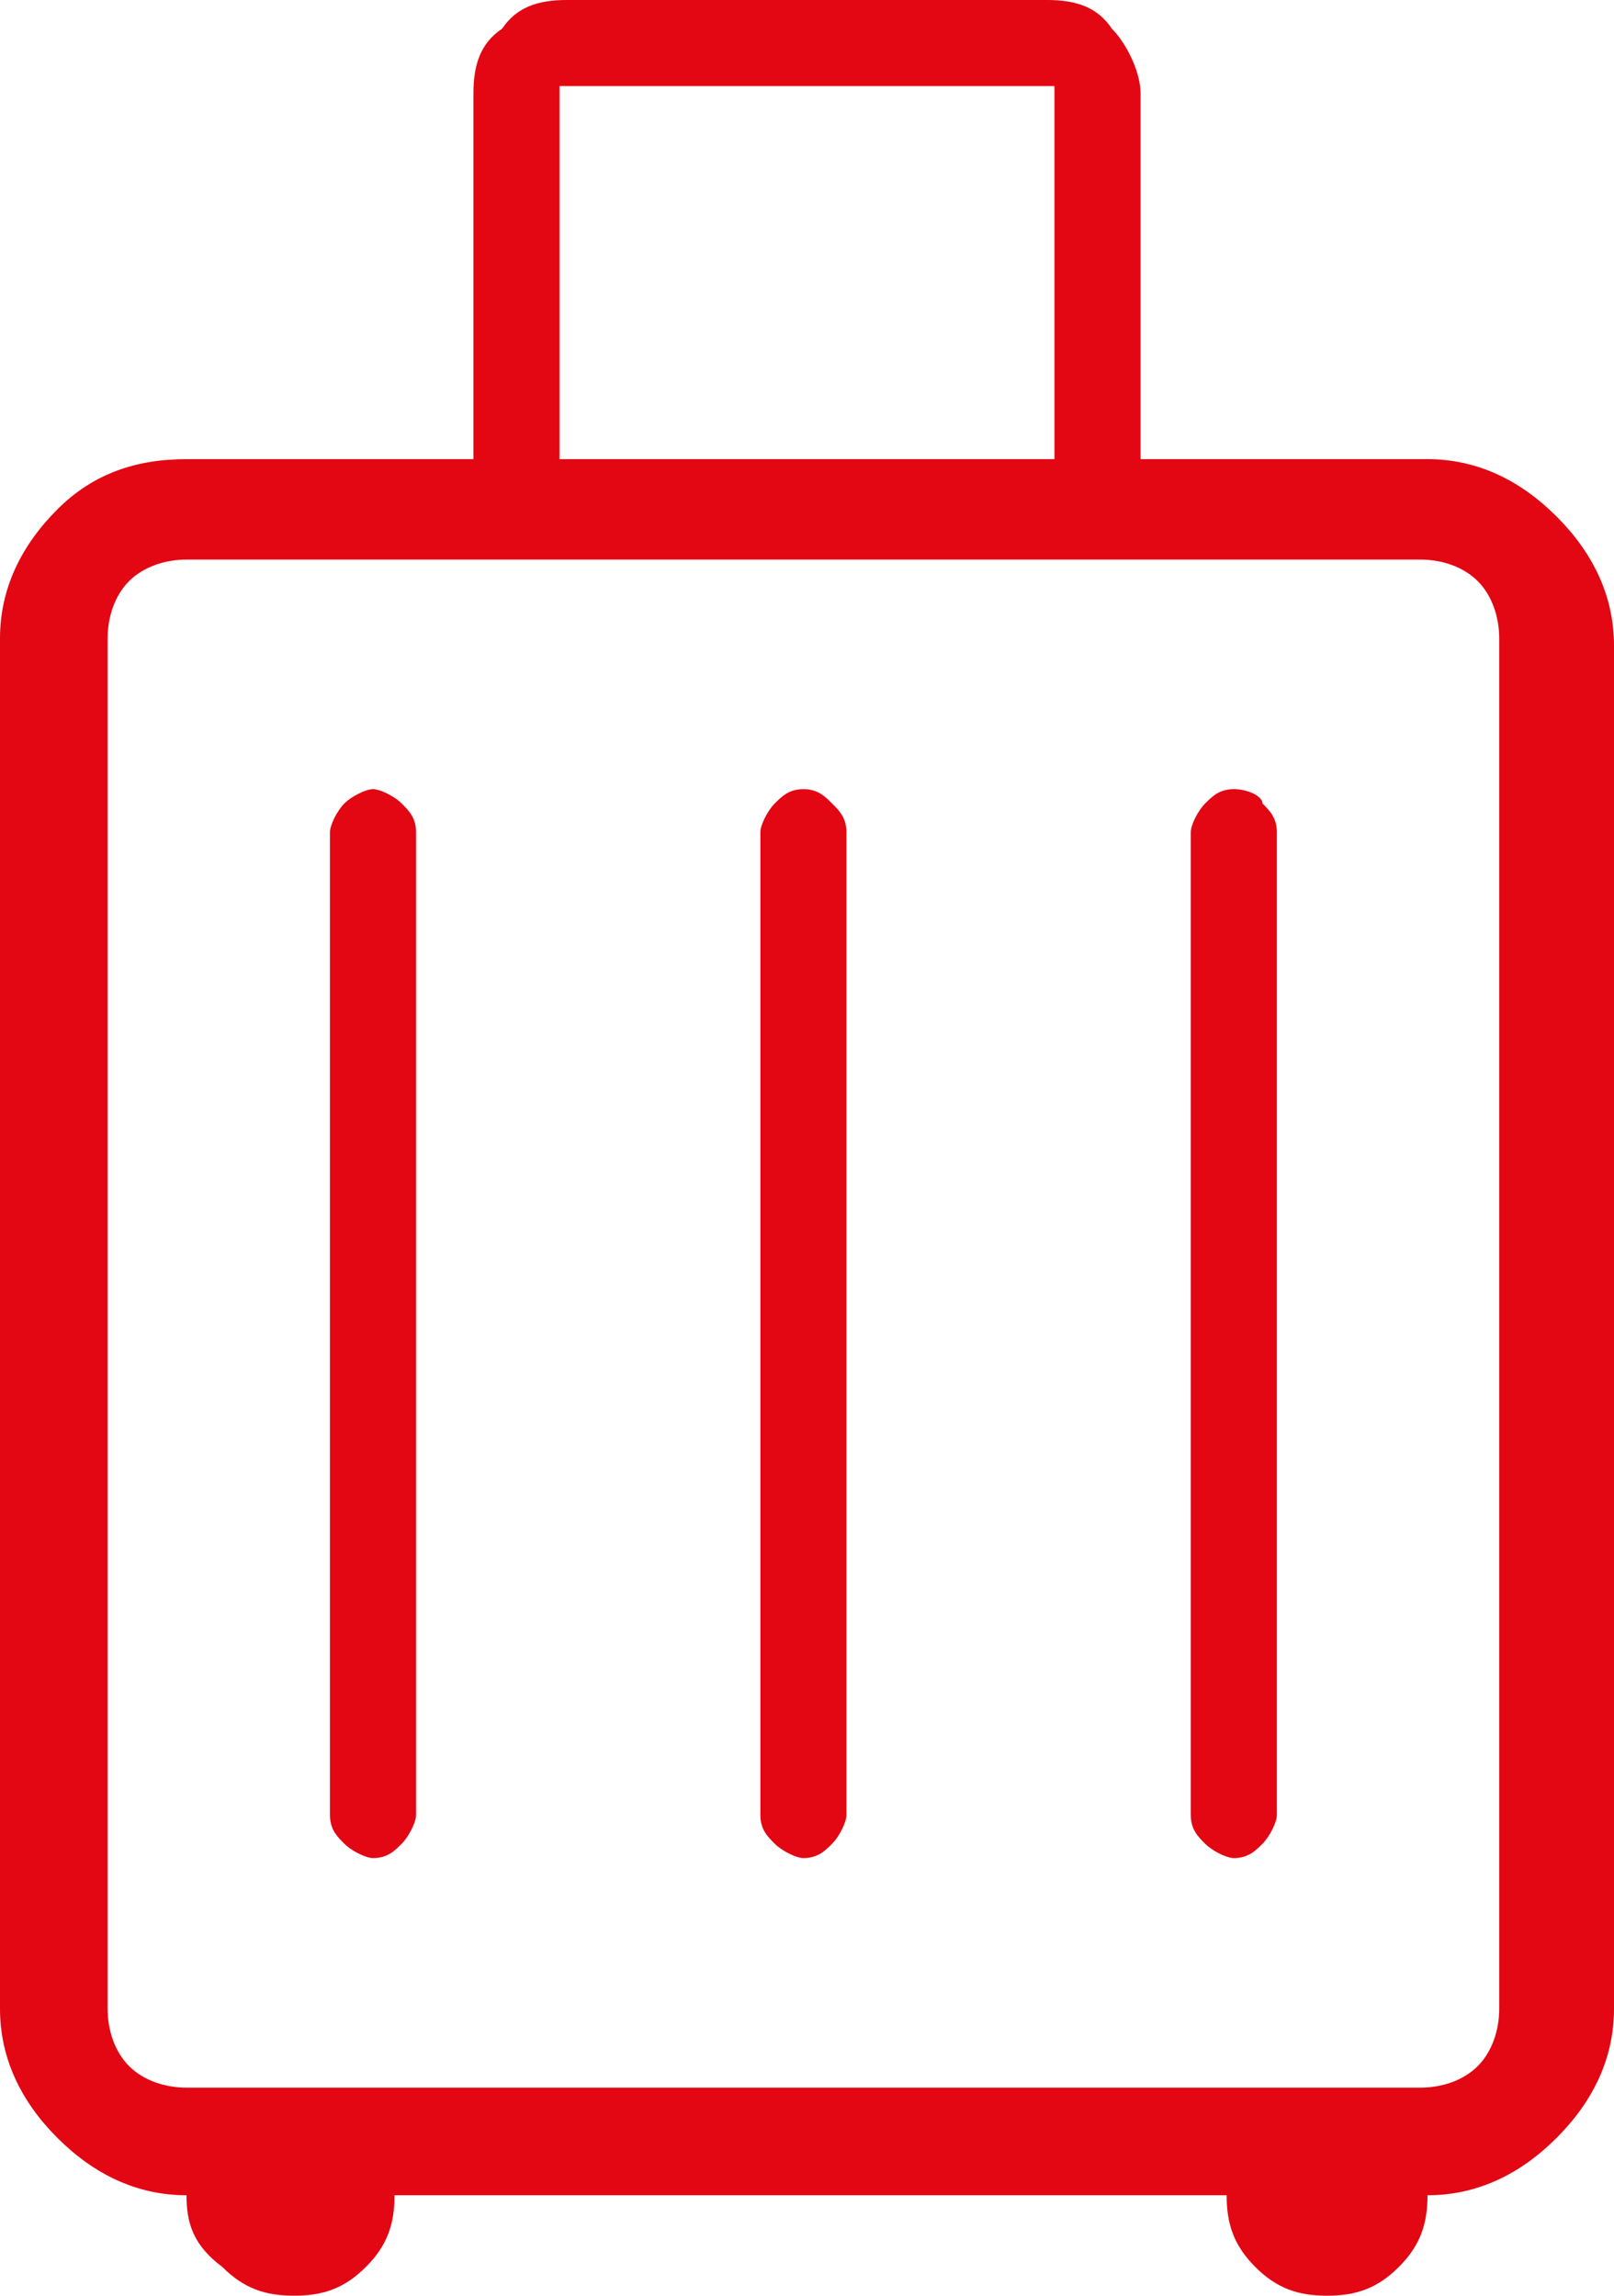 <svg xmlns="http://www.w3.org/2000/svg" xmlns:xlink="http://www.w3.org/1999/xlink" version="1.1" id="Layer_1" x="0px" y="0px" style="enable-background:new 0 0 48 48;" xml:space="preserve" viewBox="12.8 8 22.5 32">
<style type="text/css">
	.st0{fill:#E30613;}
</style>
<path class="st0" d="M15.4,38.6c-0.7,0-1.3-0.3-1.8-0.8c-0.5-0.5-0.8-1.1-0.8-1.8V16.9c0-0.7,0.3-1.3,0.8-1.8  c0.5-0.5,1.1-0.7,1.8-0.7h4V9.3c0-0.4,0.1-0.7,0.4-0.9C20,8.1,20.3,8,20.7,8h6.7c0.4,0,0.7,0.1,0.9,0.4c0.2,0.2,0.4,0.6,0.4,0.9v5.1  h4c0.7,0,1.3,0.3,1.8,0.8c0.5,0.5,0.8,1.1,0.8,1.8V36c0,0.7-0.3,1.3-0.8,1.8c-0.5,0.5-1.1,0.8-1.8,0.8c0,0.4-0.1,0.7-0.4,1  c-0.3,0.3-0.6,0.4-1,0.4c-0.4,0-0.7-0.1-1-0.4c-0.3-0.3-0.4-0.6-0.4-1H18.3c0,0.4-0.1,0.7-0.4,1c-0.3,0.3-0.6,0.4-1,0.4  s-0.7-0.1-1-0.4C15.5,39.3,15.4,39,15.4,38.6z M20.6,14.4h6.9V9.2h-6.9V14.4z M15.4,37.1h17.2c0.3,0,0.6-0.1,0.8-0.3  c0.2-0.2,0.3-0.5,0.3-0.8V16.9c0-0.3-0.1-0.6-0.3-0.8c-0.2-0.2-0.5-0.3-0.8-0.3H15.4c-0.3,0-0.6,0.1-0.8,0.3  c-0.2,0.2-0.3,0.5-0.3,0.8V36c0,0.3,0.1,0.6,0.3,0.8C14.8,37,15.1,37.1,15.4,37.1z M17.4,33.3c0,0.2,0.1,0.3,0.2,0.4  c0.1,0.1,0.3,0.2,0.4,0.2c0.2,0,0.3-0.1,0.4-0.2c0.1-0.1,0.2-0.3,0.2-0.4V19.6c0-0.2-0.1-0.3-0.2-0.4C18.3,19.1,18.1,19,18,19  s-0.3,0.1-0.4,0.2c-0.1,0.1-0.2,0.3-0.2,0.4L17.4,33.3z M23.4,33.3c0,0.2,0.1,0.3,0.2,0.4c0.1,0.1,0.3,0.2,0.4,0.2  c0.2,0,0.3-0.1,0.4-0.2c0.1-0.1,0.2-0.3,0.2-0.4V19.6c0-0.2-0.1-0.3-0.2-0.4C24.3,19.1,24.2,19,24,19c-0.2,0-0.3,0.1-0.4,0.2  c-0.1,0.1-0.2,0.3-0.2,0.4L23.4,33.3z M29.4,33.3c0,0.2,0.1,0.3,0.2,0.4c0.1,0.1,0.3,0.2,0.4,0.2c0.2,0,0.3-0.1,0.4-0.2  c0.1-0.1,0.2-0.3,0.2-0.4V19.6c0-0.2-0.1-0.3-0.2-0.4C30.4,19.1,30.2,19,30,19c-0.2,0-0.3,0.1-0.4,0.2c-0.1,0.1-0.2,0.3-0.2,0.4  L29.4,33.3z M14.3,37.1V15.8V37.1z"/>
</svg>